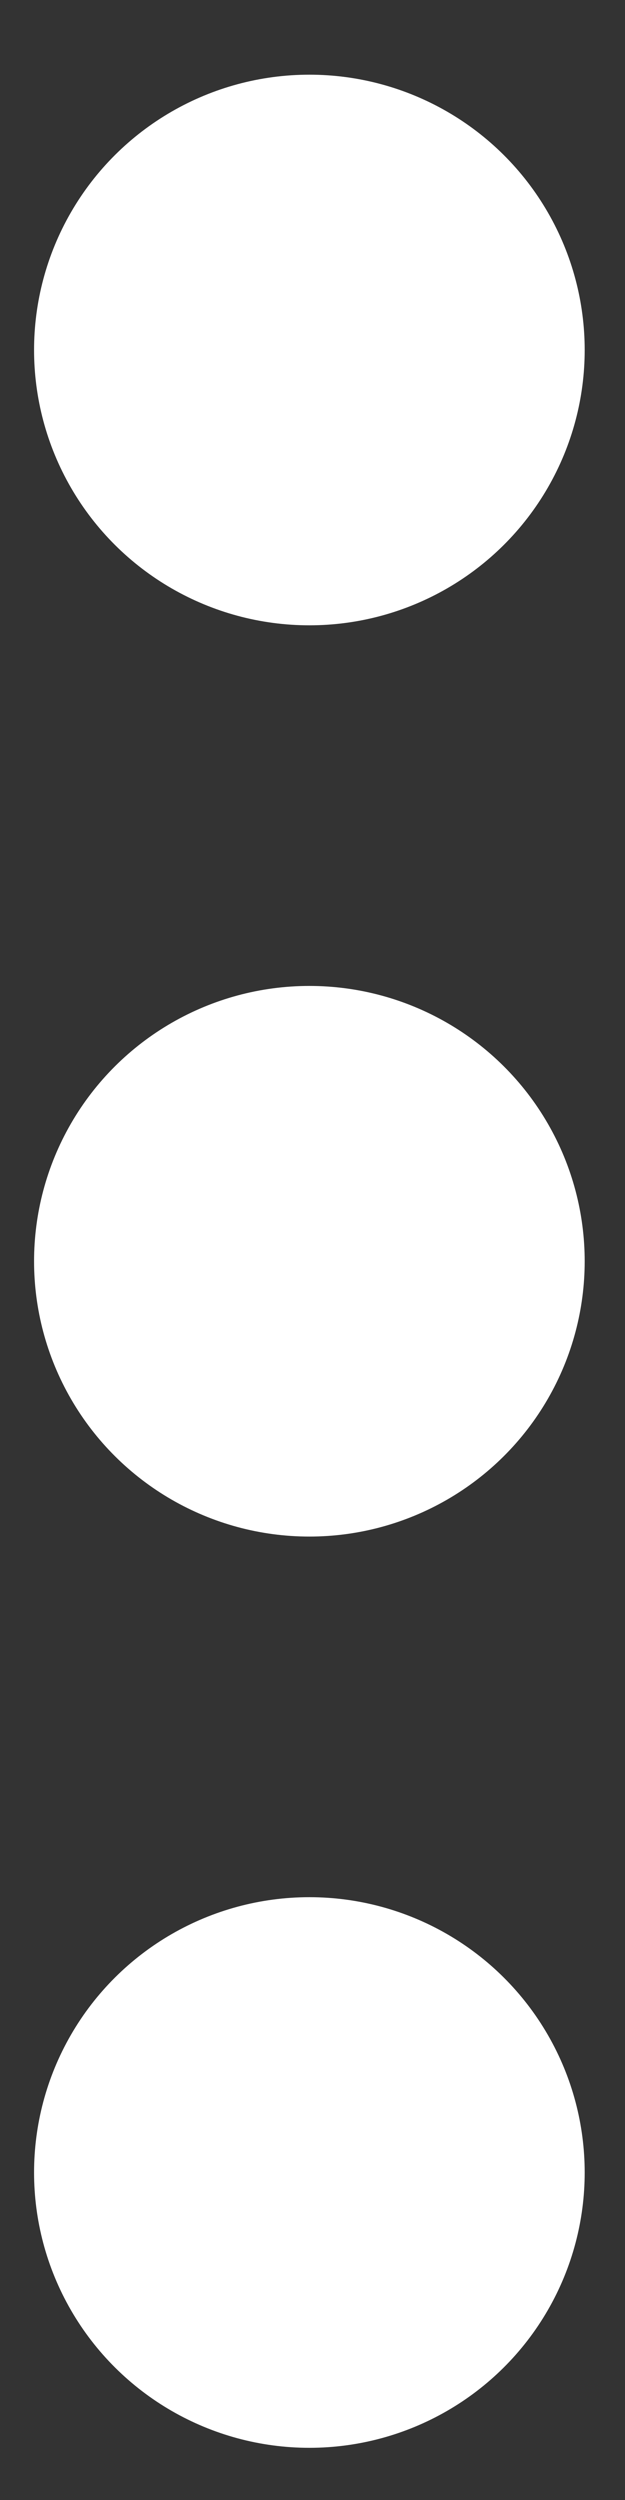 <svg width="2" height="8" viewBox="0 0 2 8" fill="none" xmlns="http://www.w3.org/2000/svg">
<rect x="0" y="0" width="2" height="8" fill="#333333" stroke="none"/>
<circle cx="0.881" cy="0.881" r="0.881" transform="matrix(-4.37114e-08 1 1 4.37114e-08 0.109 0.239)" fill="white"/>
<circle cx="0.881" cy="0.881" r="0.881" transform="matrix(-4.37114e-08 1 1 4.37114e-08 0.109 3.155)" fill="white"/>
<circle cx="0.881" cy="0.881" r="0.881" transform="matrix(-4.37114e-08 1 1 4.37114e-08 0.109 6.071)" fill="white"/>
</svg>
